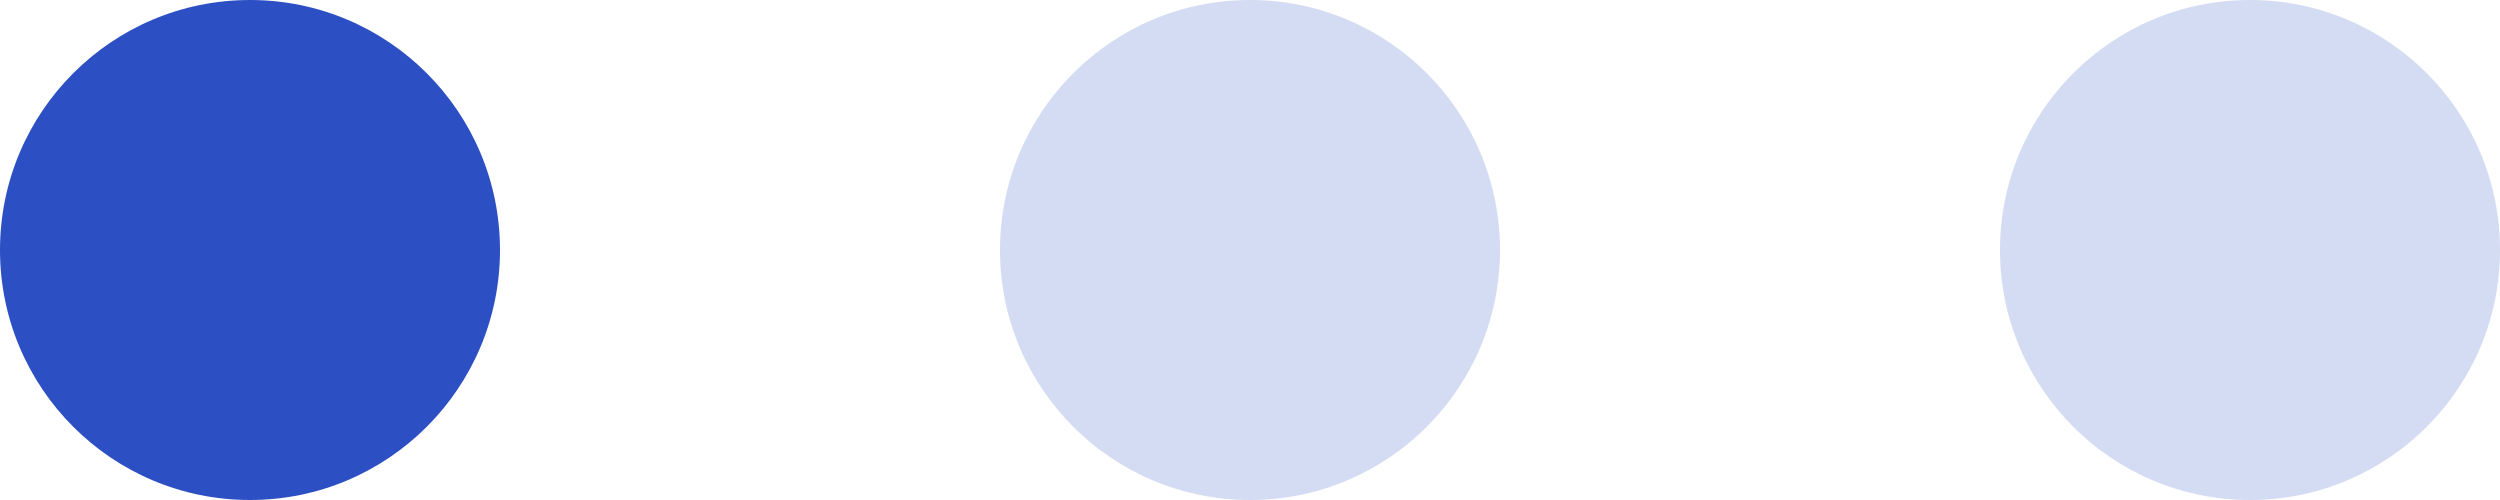 <?xml version="1.0" encoding="UTF-8"?> <svg xmlns="http://www.w3.org/2000/svg" width="60" height="12" viewBox="0 0 60 12" fill="none"><circle cx="6" cy="6" r="6" fill="#2C50C3"></circle><circle opacity="0.2" cx="30" cy="6" r="6" fill="#2C50C3"></circle><circle opacity="0.2" cx="54" cy="6" r="6" fill="#2C50C3"></circle></svg> 